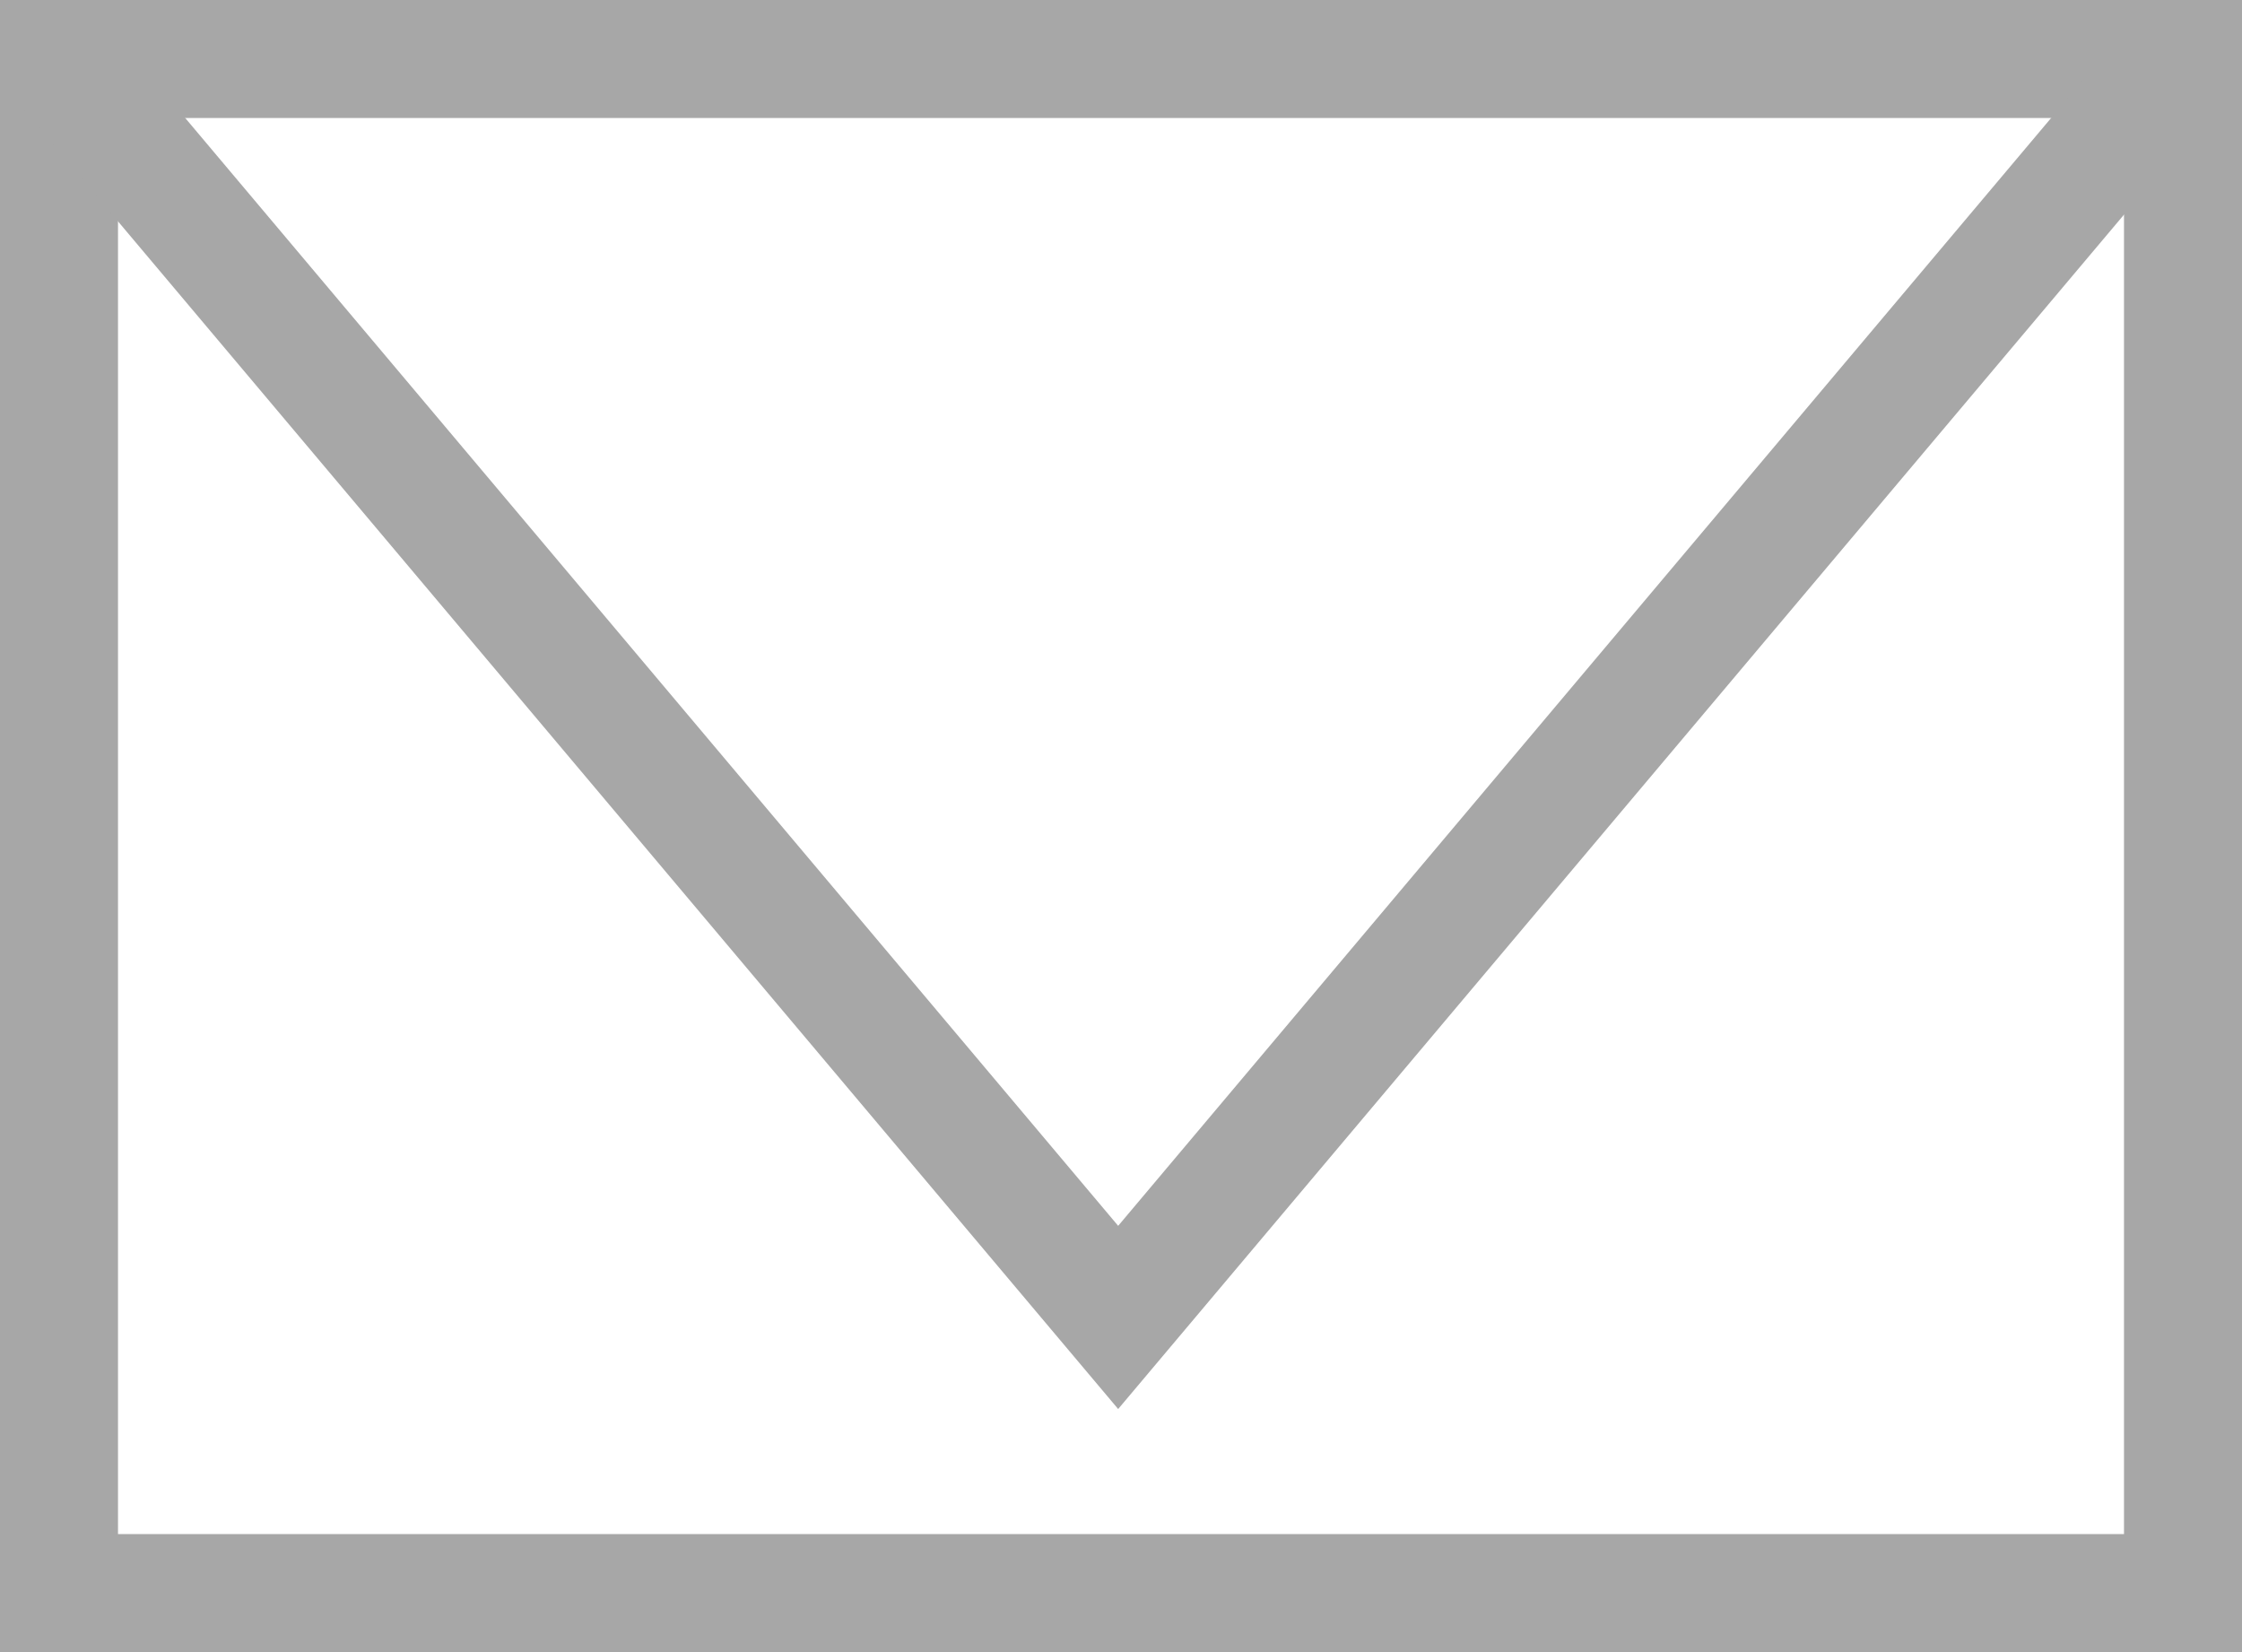 <svg xmlns="http://www.w3.org/2000/svg" width="19" height="14" viewBox="0 0 19 14">
  <g id="Group_2377" data-name="Group 2377" transform="translate(-958.005 -582.819)">
    <rect id="Rectangle_493" data-name="Rectangle 493" width="18" height="13" transform="translate(958.505 583.319)" fill="none" stroke="#a7a7a7" stroke-miterlimit="10" stroke-width="1"/>
    <path id="Path_1779" data-name="Path 1779" d="M958.5,583.319l8.981,10.664,8.981-10.664" fill="none" stroke="#a7a7a7" stroke-miterlimit="10" stroke-width="1"/>
  </g>
</svg>
